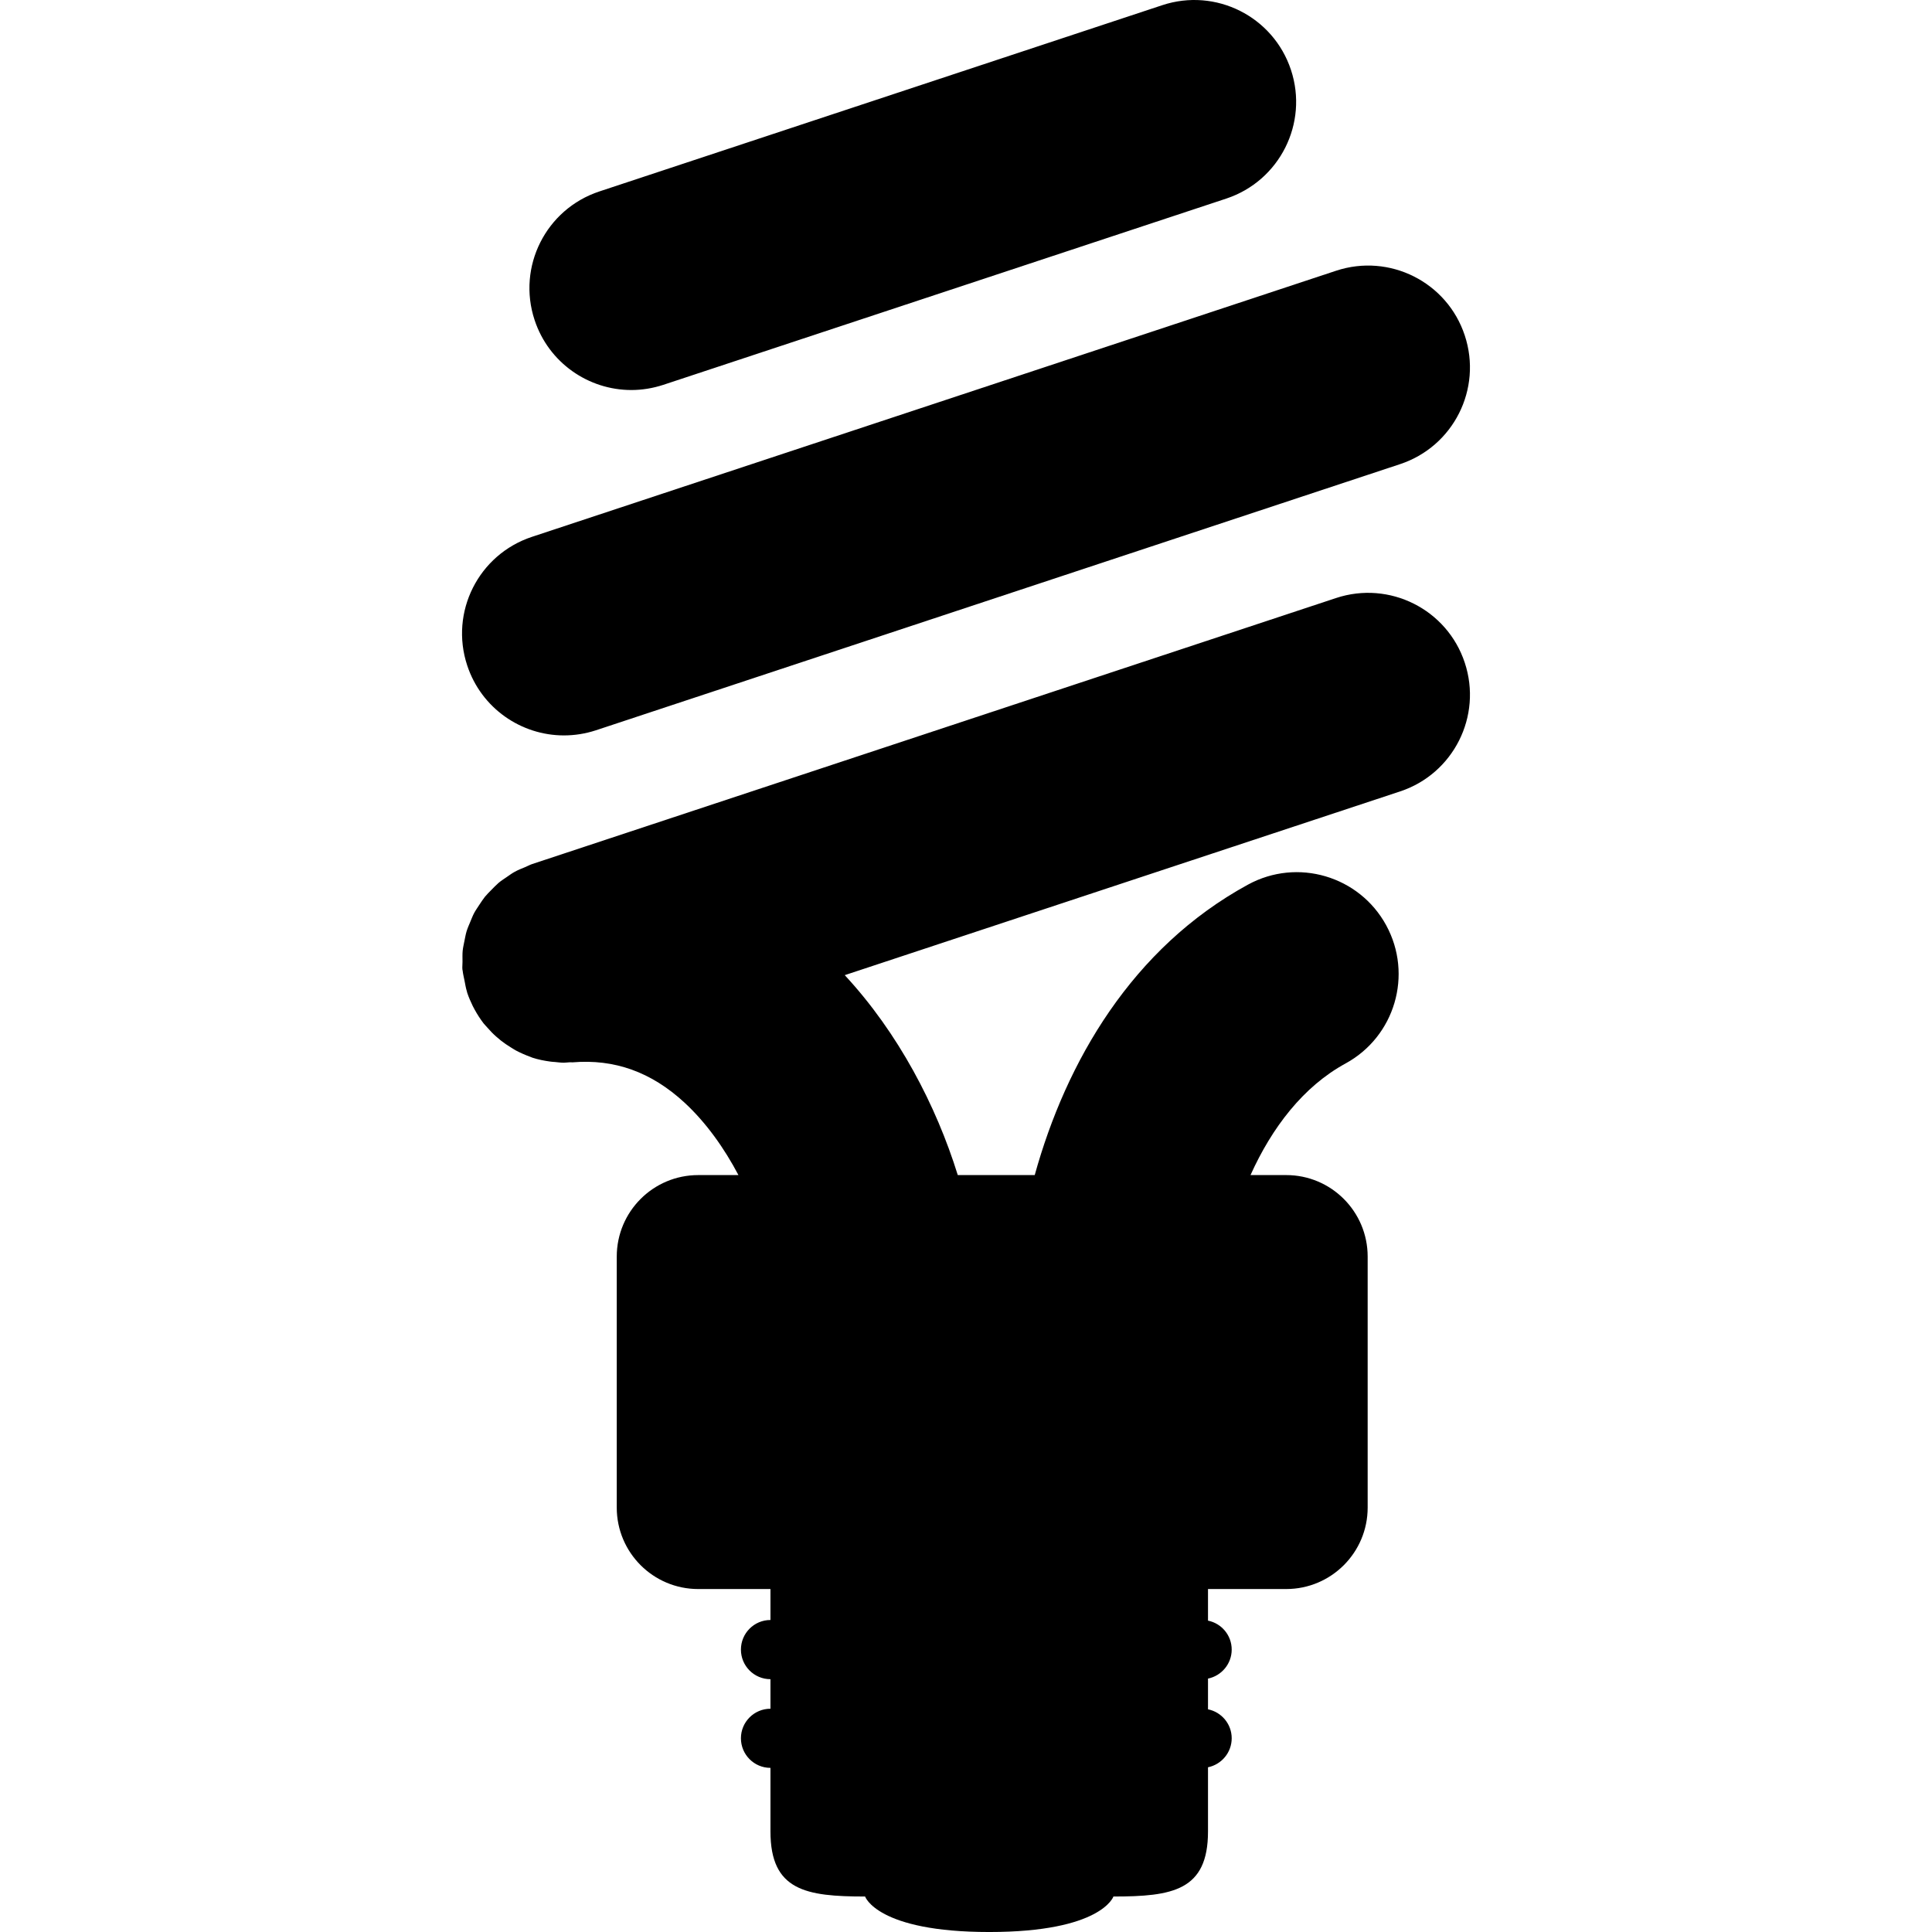 <?xml version="1.0" encoding="utf-8"?>

<!DOCTYPE svg PUBLIC "-//W3C//DTD SVG 1.1//EN" "http://www.w3.org/Graphics/SVG/1.1/DTD/svg11.dtd">
<!-- Скачано с сайта svg4.ru / Downloaded from svg4.ru -->
<svg version="1.1" id="_x32_" xmlns="http://www.w3.org/2000/svg" xmlns:xlink="http://www.w3.org/1999/xlink" 
	 width="800px" height="800px" viewBox="0 0 512 512"  xml:space="preserve">
<style type="text/css">
<![CDATA[
	.st0{fill:#000000;}
]]>
</style>
<g>
	<path class="st0" d="M354.07,158.485l-213.094,70.516c-0.641,0.219-1.188,0.547-1.813,0.797c-0.922,0.391-1.859,0.734-2.719,1.219
		c-0.766,0.406-1.438,0.922-2.156,1.406c-0.719,0.5-1.469,0.969-2.141,1.531c-0.688,0.594-1.297,1.25-1.938,1.891
		c-0.578,0.594-1.172,1.172-1.703,1.813c-0.547,0.688-1.016,1.438-1.5,2.156c-0.469,0.734-0.969,1.422-1.375,2.188
		c-0.391,0.75-0.688,1.547-1.016,2.328c-0.344,0.813-0.703,1.625-0.969,2.484c-0.25,0.828-0.391,1.719-0.578,2.594
		c-0.156,0.828-0.359,1.656-0.453,2.516c-0.094,0.984-0.047,1.984-0.047,2.969c0.016,0.672-0.094,1.297-0.031,1.984
		c0.016,0.141,0.063,0.266,0.078,0.422c0.094,0.859,0.313,1.719,0.484,2.578c0.188,0.969,0.344,1.938,0.625,2.844
		c0.047,0.125,0.047,0.266,0.094,0.375c0.406,1.234,0.938,2.406,1.484,3.547c0.156,0.313,0.328,0.625,0.5,0.938
		c0.688,1.266,1.469,2.453,2.328,3.594c0.328,0.406,0.688,0.766,1.031,1.156c0.719,0.828,1.469,1.609,2.281,2.328
		c0.422,0.375,0.859,0.75,1.297,1.094c0.844,0.656,1.719,1.266,2.625,1.813c0.469,0.281,0.906,0.578,1.391,0.844
		c1.203,0.625,2.469,1.188,3.766,1.656c0.203,0.063,0.375,0.172,0.578,0.234c1.547,0.5,3.125,0.813,4.75,1.031
		c0.391,0.063,0.797,0.078,1.203,0.109c0.781,0.078,1.594,0.188,2.391,0.188c0.5,0,0.984-0.094,1.484-0.109
		c0.266-0.031,0.5,0.016,0.75,0.016c11.188-0.938,20.891,2.547,29.688,10.641c5.797,5.344,10.594,12.156,14.328,19.234h-10.656
		c-11.938,0-21.594,9.672-21.594,21.609v66.5c0,11.922,9.656,21.594,21.594,21.594h19.141c0,2.281,0,5.063,0,8.203
		c-4.328,0-7.828,3.516-7.828,7.844s3.5,7.844,7.828,7.844c0,2.578,0,5.203,0,7.828c-4.328,0-7.828,3.516-7.828,7.828
		c0,4.328,3.5,7.844,7.828,7.844c0,7.016,0,13.078,0,16.859c0,15.672,9.406,17.234,25.078,17.234c0,0,3.141,9.406,32.906,9.406
		c29.781,0,32.906-9.406,32.906-9.406c15.672,0,25.063-1.563,25.063-17.234c0-3.813,0-9.922,0-17.016
		c3.578-0.734,6.281-3.906,6.281-7.688s-2.703-6.953-6.281-7.672c0-2.719,0-5.469,0-8.141c3.578-0.734,6.281-3.906,6.281-7.688
		c0-3.797-2.703-6.953-6.281-7.672c0-3.234,0-6.047,0-8.375h20.719c11.938,0,21.594-9.672,21.594-21.594v-66.5
		c0-11.938-9.656-21.609-21.594-21.609h-9.453c5.656-12.547,13.969-23.469,25.188-29.578c13.078-7.141,17.906-23.531,10.766-36.625
		s-23.547-17.906-36.609-10.781c-30.719,16.75-48.203,46.906-56.531,76.984H253.82c-5.703-18.375-15.75-37.688-29.953-52.984
		l147.172-48.688c14.156-4.688,21.828-19.953,17.141-34.109C383.508,161.47,368.227,153.798,354.07,158.485z"/>
	<path class="st0" d="M149.445,194.892c2.813,0,5.672-0.438,8.484-1.359l213.109-70.531c14.156-4.688,21.828-19.938,17.141-34.109
		c-4.672-14.156-19.938-21.828-34.109-17.141l-213.094,70.516c-14.172,4.688-21.844,19.938-17.156,34.094
		C127.57,187.704,138.117,194.892,149.445,194.892z"/>
	<path class="st0" d="M167.305,103.36c2.813,0,5.672-0.453,8.484-1.375l149.188-49.359c14.141-4.688,21.828-19.953,17.141-34.109
		S322.18-3.312,308.008,1.376L158.836,50.735c-14.172,4.688-21.844,19.953-17.156,34.094
		C145.43,96.173,155.977,103.36,167.305,103.36z"/>
</g>
</svg>